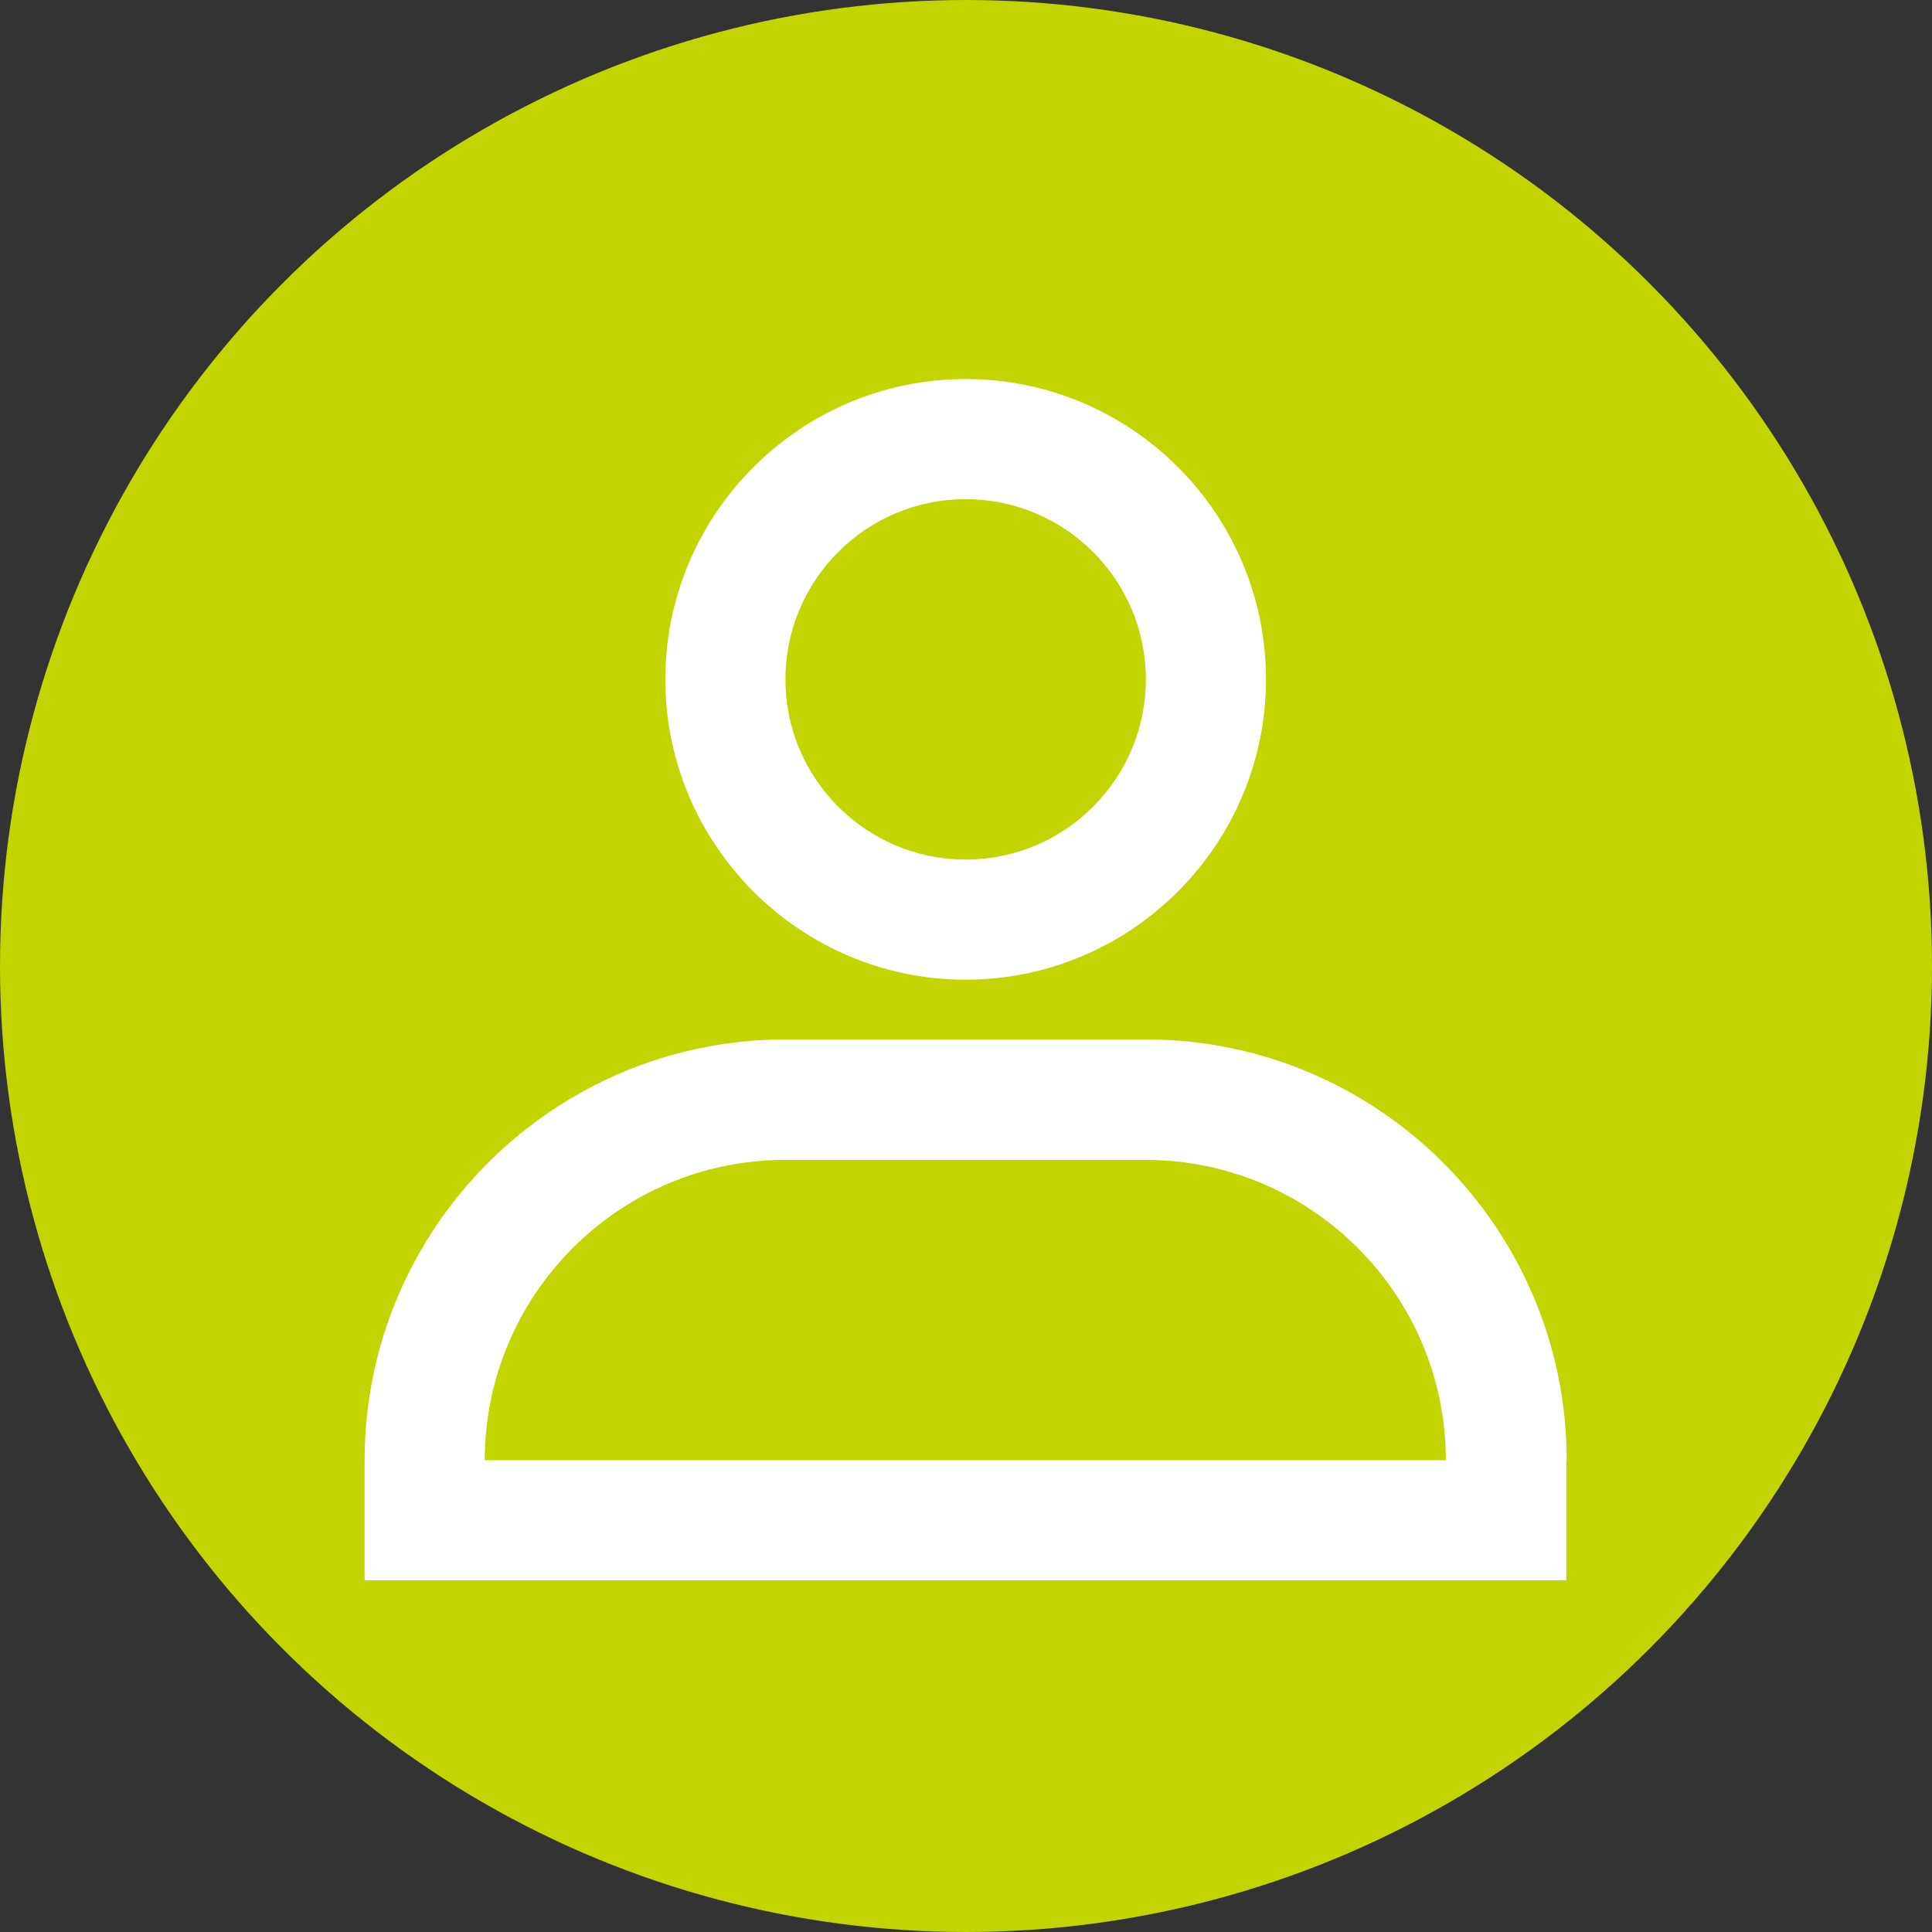 <?xml version="1.0" encoding="UTF-8"?>
<svg id="Capa_1" xmlns="http://www.w3.org/2000/svg" viewBox="0 0 55 55">
  <rect x="0" y="0" width="55" height="55" fill="#333333" stroke="none"/>
  <defs>
    <style>
      .cls-1 {
        fill: #fff;
      }

      .cls-2 {
        fill: #c2d500;
      }
    </style>
  </defs>
  <circle class="cls-2" cx="27.5" cy="27.5" r="27.5"/>
  <g id="USUARIO">
    <path class="cls-1" d="M44.6,41.57c0-6.6-5.37-11.98-11.98-11.98h-10.26c-6.6,0-11.98,5.37-11.98,11.98v3.42h34.21v-3.42ZM13.8,41.57c0-4.72,3.84-8.55,8.55-8.55h10.26c4.72,0,8.55,3.84,8.55,8.55H13.8Z"/>
    <path class="cls-1" d="M36.04,19.34c0-4.72-3.84-8.55-8.55-8.55s-8.55,3.84-8.55,8.55,3.84,8.55,8.55,8.55,8.55-3.84,8.55-8.55ZM22.36,19.34c0-2.83,2.3-5.13,5.13-5.13s5.13,2.3,5.13,5.13-2.3,5.13-5.13,5.13-5.13-2.3-5.13-5.13Z"/>
  </g>
</svg>